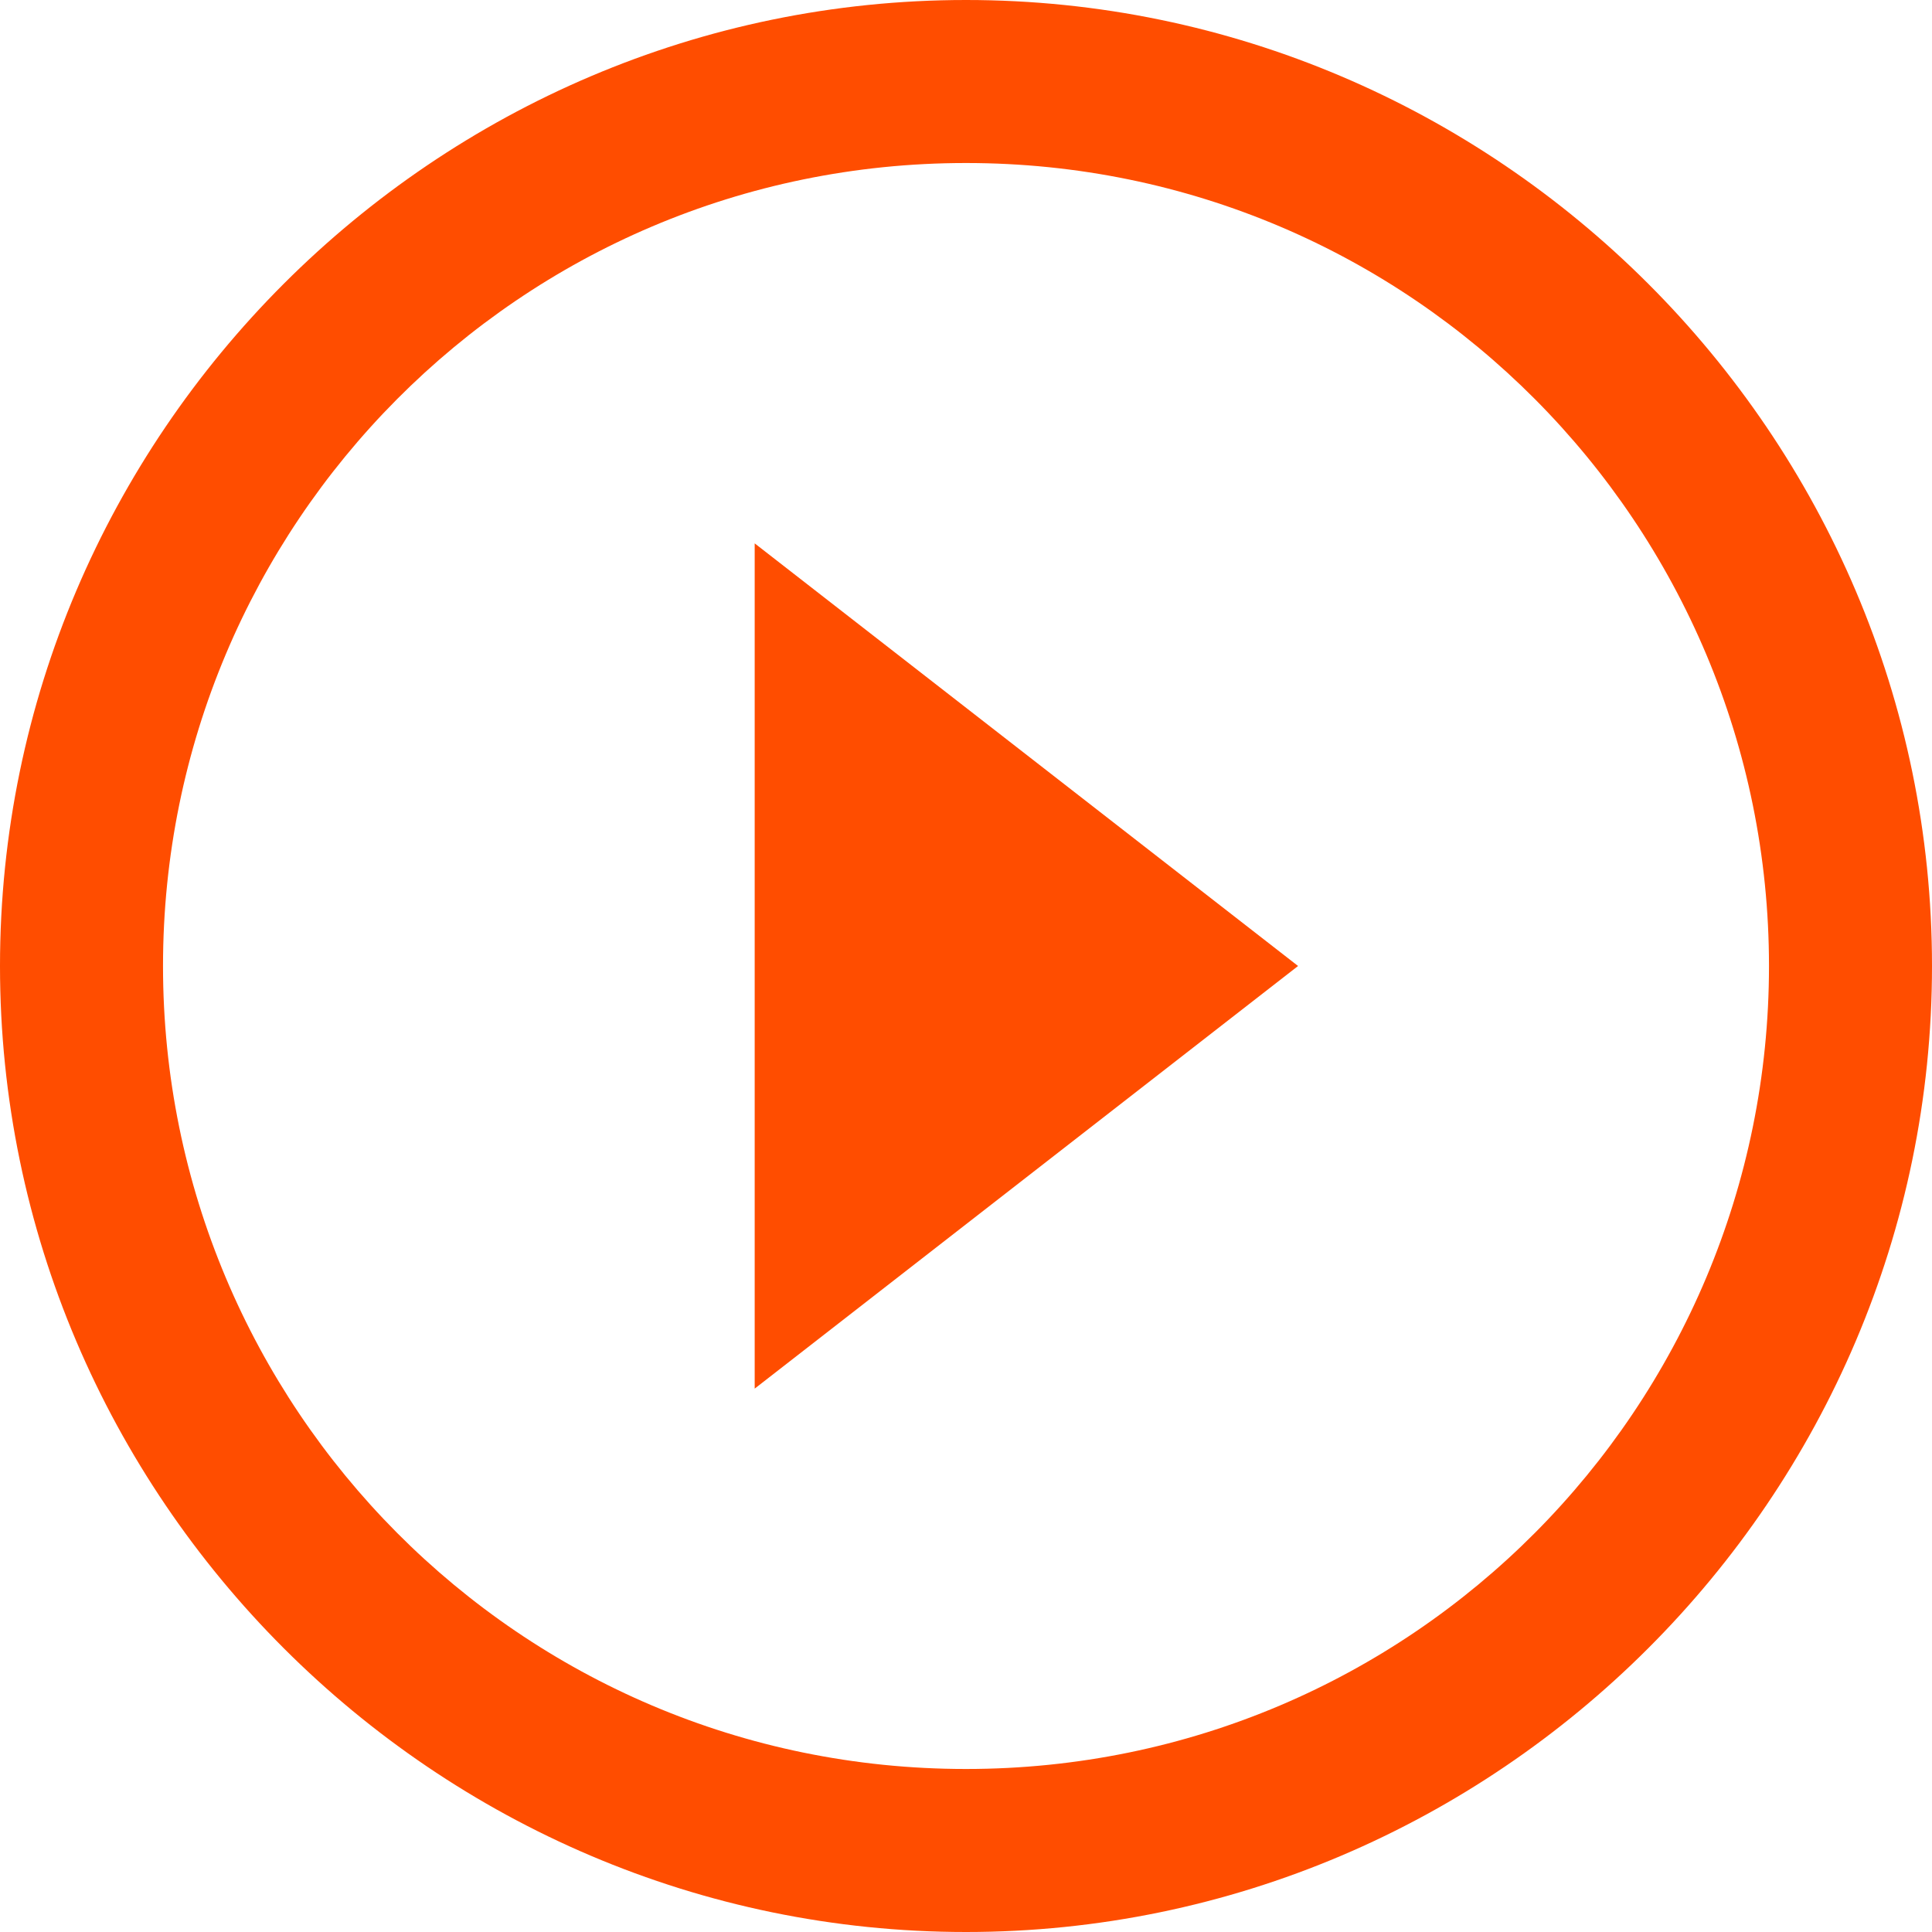 <svg version="1.1" id="图层_1" xmlns="http://www.w3.org/2000/svg" xmlns:xlink="http://www.w3.org/1999/xlink" x="0px" y="0px" viewBox="0 0 32 32" style="enable-background:new 0 0 32 32;" xml:space="preserve">
<style type="text/css">
	.st0{fill:#FF4D00;}
</style>
<g>
	<path class="st0" d="M16,0C7.2,0,0,7.2,0,16s7.2,16,16,16s16-7.2,16-16S24.8,0,16,0z M16,29.3c-7.4,0-13.3-6-13.3-13.3
		S8.6,2.7,16,2.7c7.4,0,13.3,6,13.3,13.3S23.4,29.3,16,29.3z"></path>
	<polygon class="st0" points="12.5,9 21.5,16 12.5,23"></polygon>
</g>
</svg>
